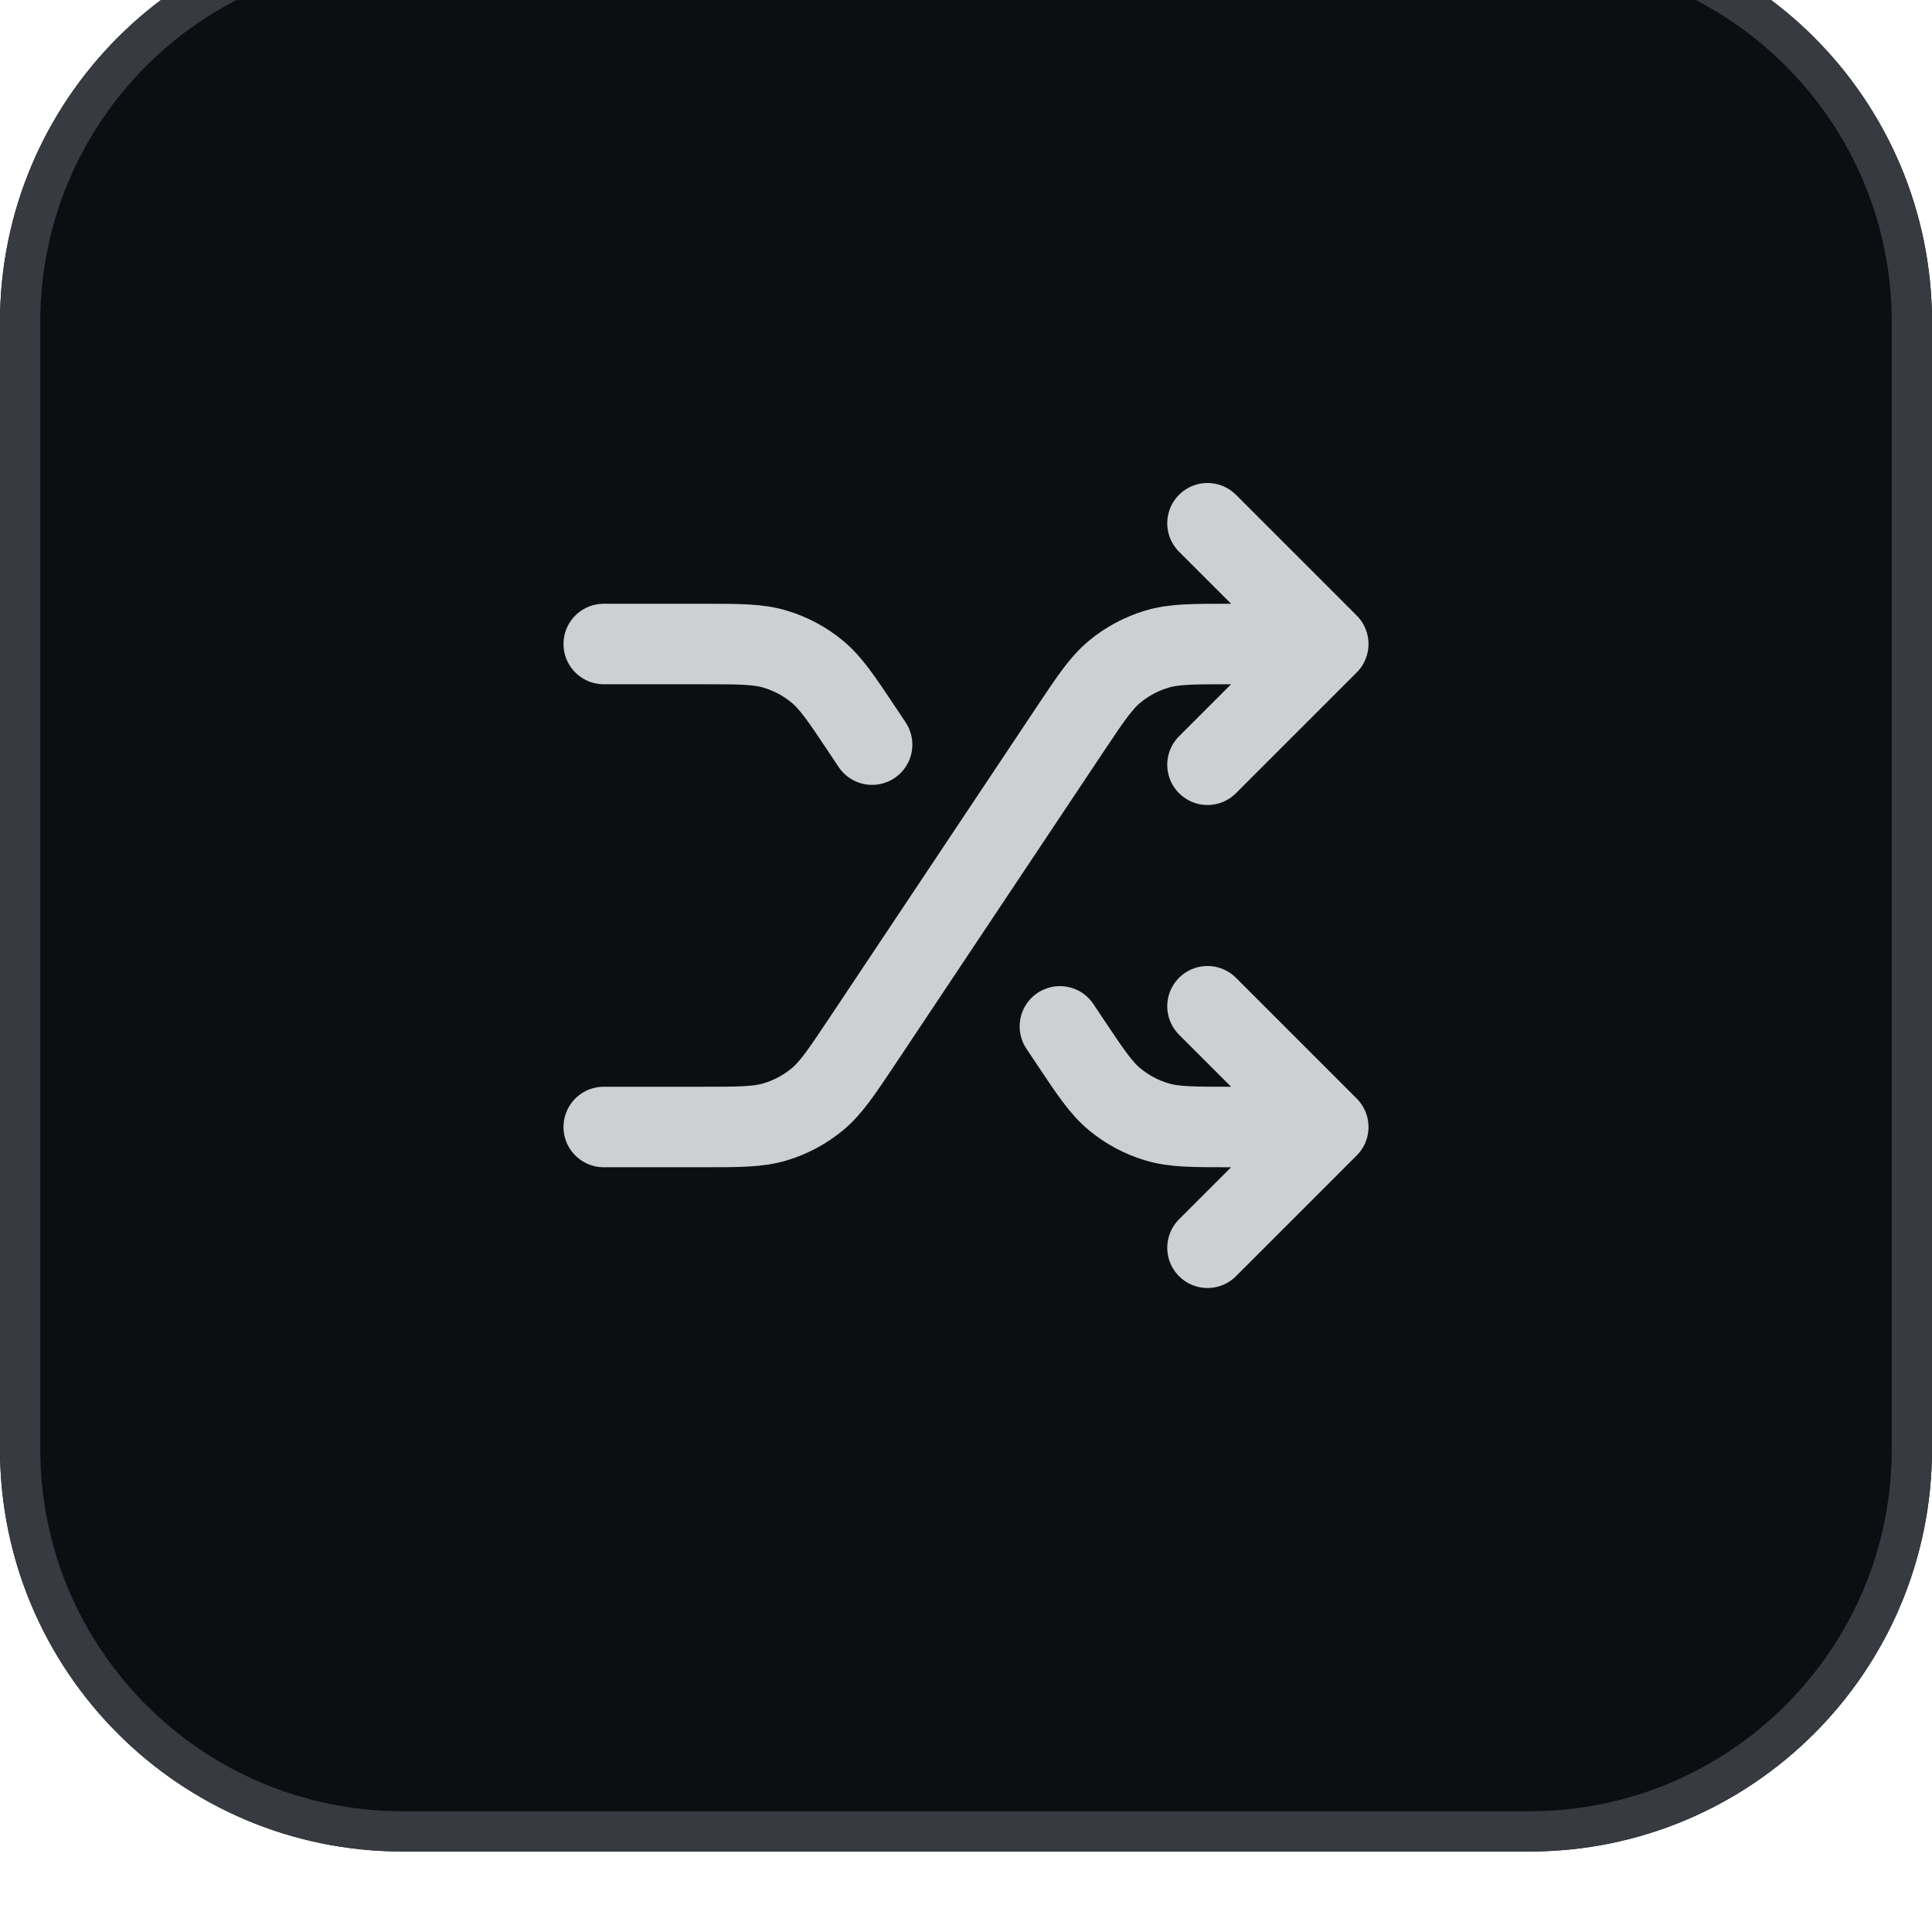 <svg width="48" height="48" viewBox="0 0 48 48" fill="none" xmlns="http://www.w3.org/2000/svg">
<g filter="url(#filter0_ii_13527_466)">
<path d="M0 10C0 4.477 4.477 0 10 0H38C43.523 0 48 4.477 48 10V38C48 43.523 43.523 48 38 48H10C4.477 48 0 43.523 0 38V10Z" fill="#0C0E12"/>
<path d="M10 0.5H38C43.247 0.5 47.5 4.753 47.5 10V38C47.5 43.247 43.247 47.5 38 47.5H10C4.753 47.5 0.5 43.247 0.5 38V10C0.5 4.753 4.753 0.5 10 0.5Z" stroke="#373A41"/>
<path d="M30 27L33 30M33 30L30 33M33 30H30.569C29.63 30 29.16 30 28.734 29.87C28.356 29.756 28.005 29.568 27.701 29.318C27.357 29.035 27.096 28.644 26.575 27.863L26.333 27.5M30 15L33 18M33 18L30 21M33 18H30.569C29.63 18 29.16 18 28.734 18.13C28.356 18.244 28.005 18.432 27.701 18.682C27.357 18.965 27.096 19.356 26.575 20.137L21.425 27.863C20.904 28.644 20.643 29.035 20.299 29.318C19.995 29.568 19.644 29.756 19.266 29.87C18.84 30 18.37 30 17.431 30H15M15 18H17.431C18.37 18 18.84 18 19.266 18.13C19.644 18.244 19.995 18.432 20.299 18.682C20.643 18.965 20.904 19.356 21.425 20.137L21.667 20.5" stroke="#CECFD2" stroke-width="2" stroke-linecap="round" stroke-linejoin="round"/>
</g>
<defs>
<filter id="filter0_ii_13527_466" x="0" y="0" width="48" height="48" filterUnits="userSpaceOnUse" color-interpolation-filters="sRGB">
<feFlood flood-opacity="0" result="BackgroundImageFix"/>
<feBlend mode="normal" in="SourceGraphic" in2="BackgroundImageFix" result="shape"/>
<feColorMatrix in="SourceAlpha" type="matrix" values="0 0 0 0 0 0 0 0 0 0 0 0 0 0 0 0 0 0 127 0" result="hardAlpha"/>
<feOffset dy="-2"/>
<feComposite in2="hardAlpha" operator="arithmetic" k2="-1" k3="1"/>
<feColorMatrix type="matrix" values="0 0 0 0 0.047 0 0 0 0 0.055 0 0 0 0 0.071 0 0 0 0.05 0"/>
<feBlend mode="normal" in2="shape" result="effect1_innerShadow_13527_466"/>
<feColorMatrix in="SourceAlpha" type="matrix" values="0 0 0 0 0 0 0 0 0 0 0 0 0 0 0 0 0 0 127 0" result="hardAlpha"/>
<feMorphology radius="1" operator="erode" in="SourceAlpha" result="effect2_innerShadow_13527_466"/>
<feOffset/>
<feComposite in2="hardAlpha" operator="arithmetic" k2="-1" k3="1"/>
<feColorMatrix type="matrix" values="0 0 0 0 0.047 0 0 0 0 0.055 0 0 0 0 0.071 0 0 0 0.18 0"/>
<feBlend mode="normal" in2="effect1_innerShadow_13527_466" result="effect2_innerShadow_13527_466"/>
</filter>
</defs>
</svg>

